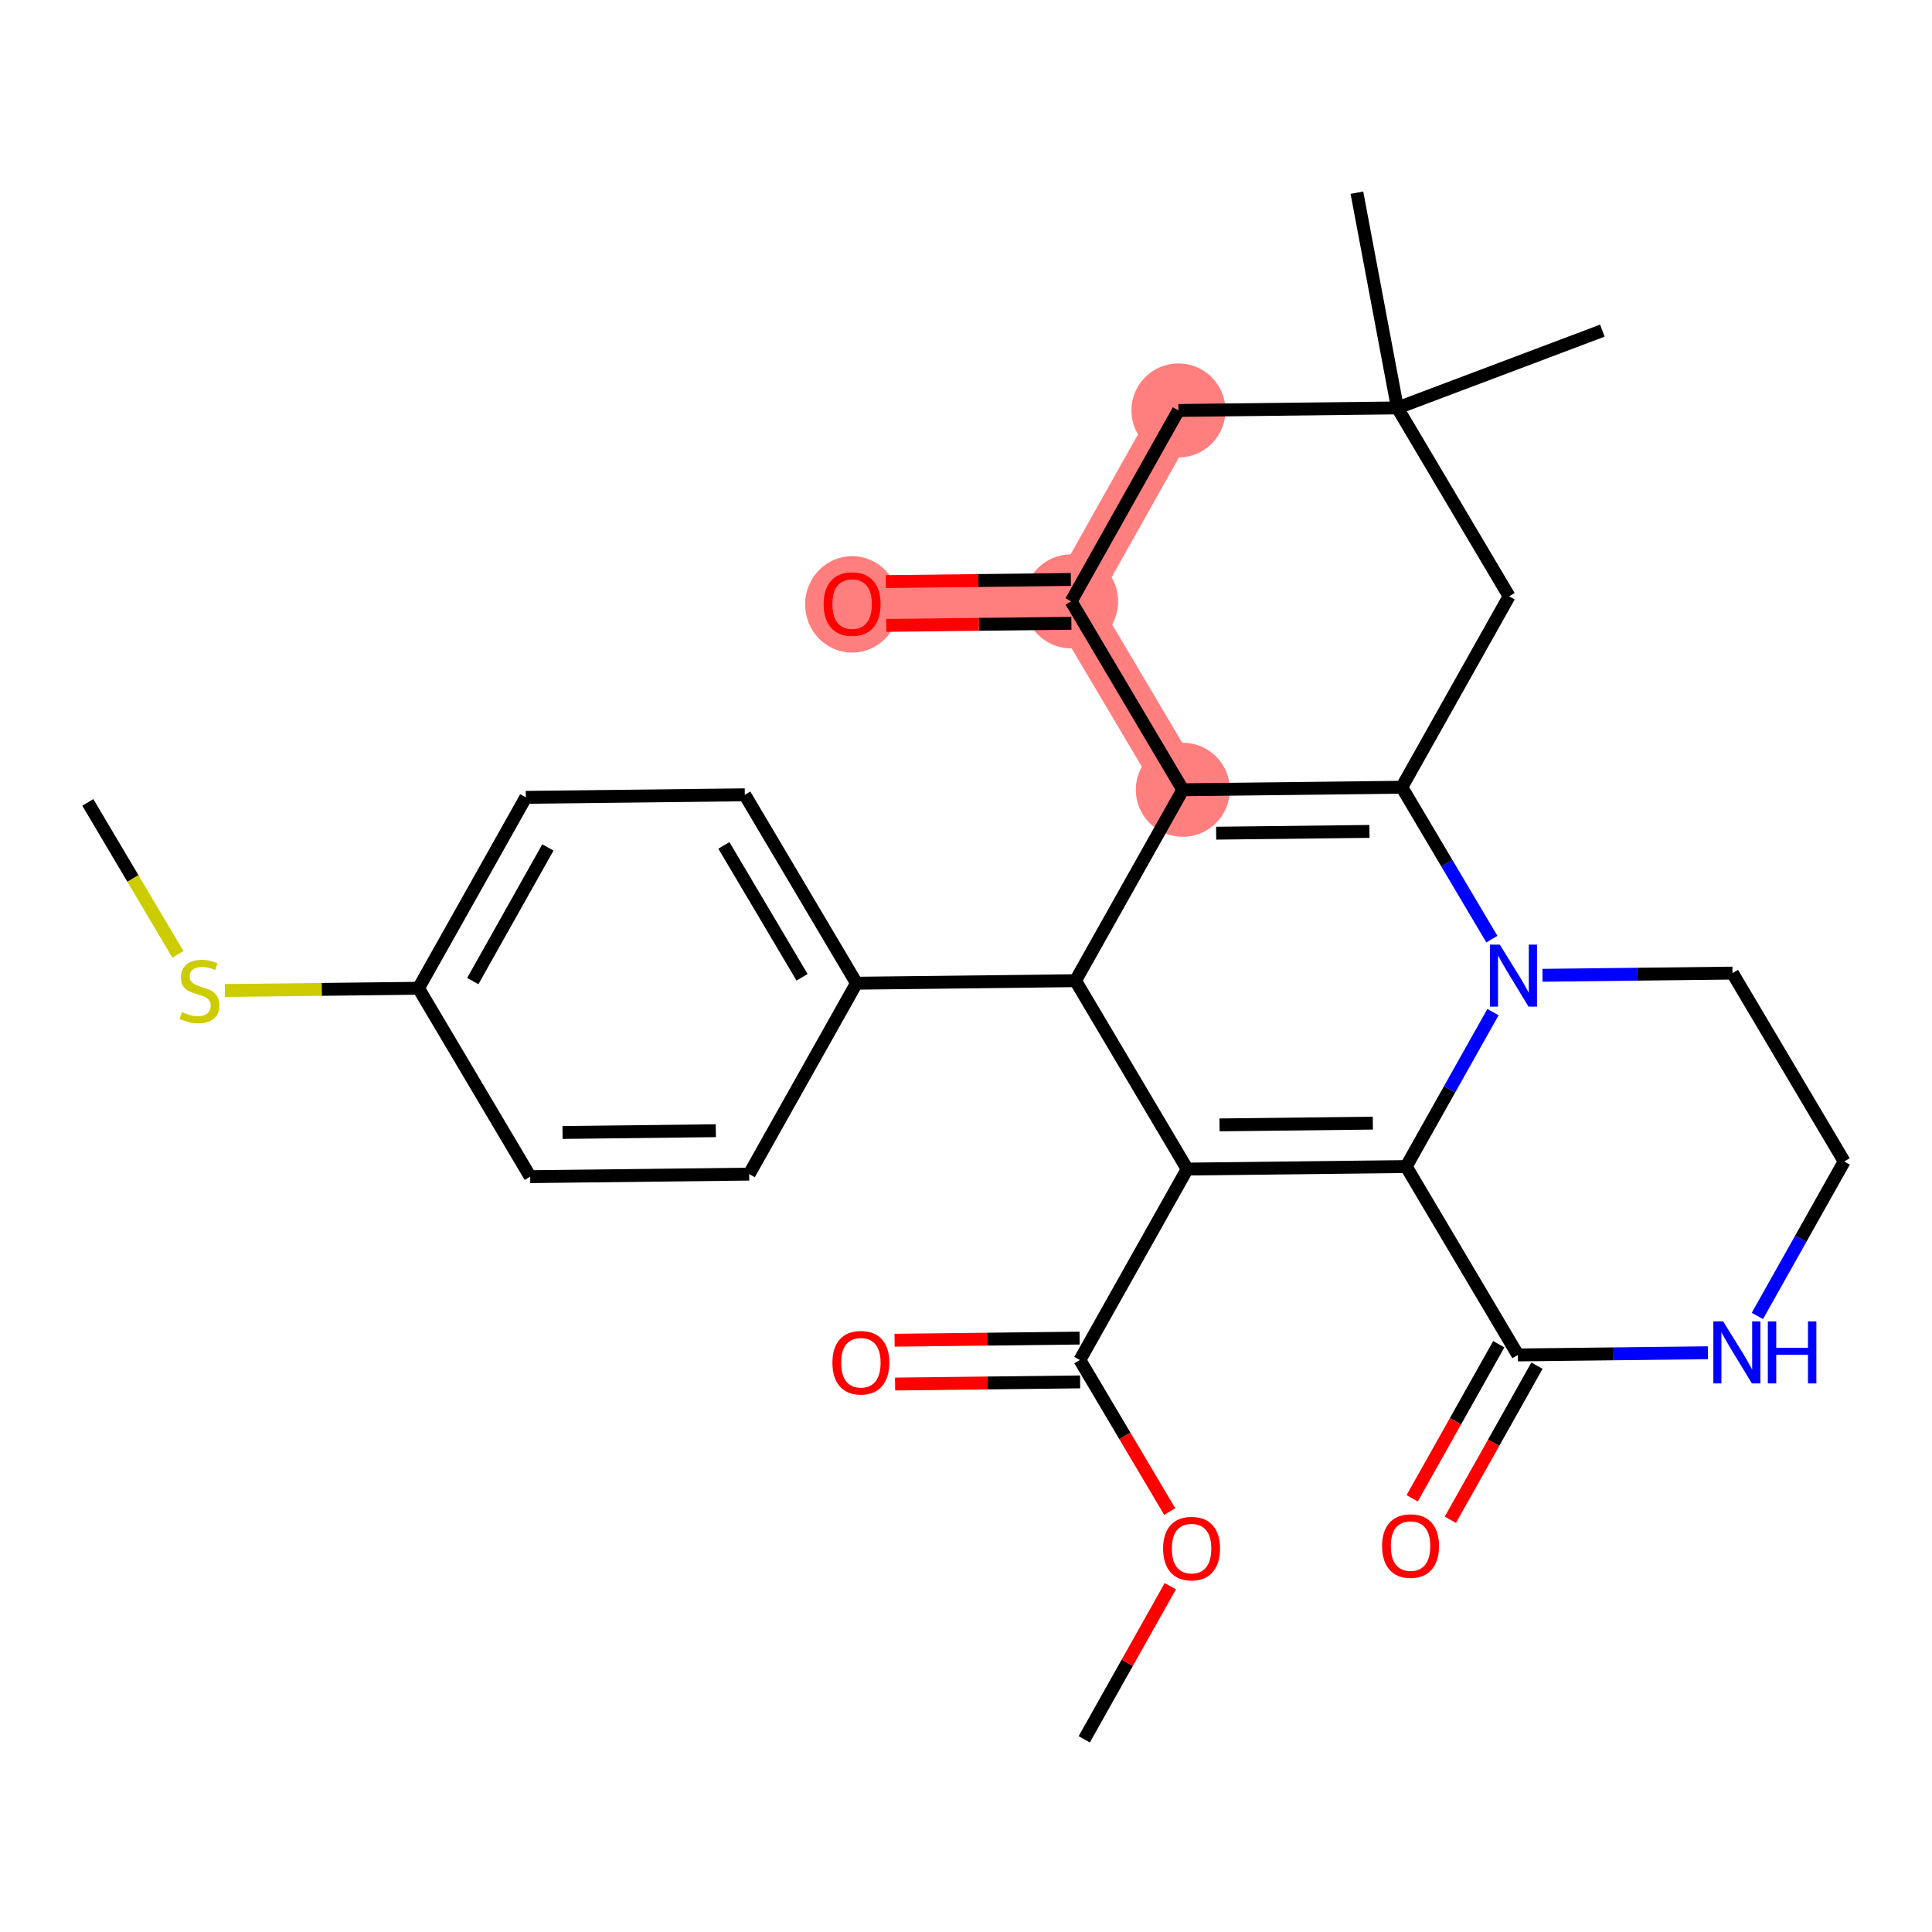 <?xml version='1.0' encoding='iso-8859-1'?>
<svg version='1.1' baseProfile='full'
              xmlns='http://www.w3.org/2000/svg'
                      xmlns:rdkit='http://www.rdkit.org/xml'
                      xmlns:xlink='http://www.w3.org/1999/xlink'
                  xml:space='preserve'
width='300px' height='300px' viewBox='0 0 300 300'>
<!-- END OF HEADER -->
<rect style='opacity:1.0;fill:#FFFFFF;stroke:none' width='300' height='300' x='0' y='0'> </rect>
<rect style='opacity:1.0;fill:#FFFFFF;stroke:none' width='300' height='300' x='0' y='0'> </rect>
<path d='M 183.666,122.634 L 166.323,93.38' style='fill:none;fill-rule:evenodd;stroke:#FF7F7F;stroke-width:7.3px;stroke-linecap:butt;stroke-linejoin:miter;stroke-opacity:1' />
<path d='M 166.323,93.38 L 132.317,93.772' style='fill:none;fill-rule:evenodd;stroke:#FF7F7F;stroke-width:7.3px;stroke-linecap:butt;stroke-linejoin:miter;stroke-opacity:1' />
<path d='M 166.323,93.38 L 182.986,63.734' style='fill:none;fill-rule:evenodd;stroke:#FF7F7F;stroke-width:7.3px;stroke-linecap:butt;stroke-linejoin:miter;stroke-opacity:1' />
<ellipse cx='183.666' cy='122.634' rx='6.802' ry='6.802'  style='fill:#FF7F7F;fill-rule:evenodd;stroke:#FF7F7F;stroke-width:1.0px;stroke-linecap:butt;stroke-linejoin:miter;stroke-opacity:1' />
<ellipse cx='166.323' cy='93.38' rx='6.802' ry='6.802'  style='fill:#FF7F7F;fill-rule:evenodd;stroke:#FF7F7F;stroke-width:1.0px;stroke-linecap:butt;stroke-linejoin:miter;stroke-opacity:1' />
<ellipse cx='132.317' cy='93.847' rx='6.802' ry='6.993'  style='fill:#FF7F7F;fill-rule:evenodd;stroke:#FF7F7F;stroke-width:1.0px;stroke-linecap:butt;stroke-linejoin:miter;stroke-opacity:1' />
<ellipse cx='182.986' cy='63.734' rx='6.802' ry='6.802'  style='fill:#FF7F7F;fill-rule:evenodd;stroke:#FF7F7F;stroke-width:1.0px;stroke-linecap:butt;stroke-linejoin:miter;stroke-opacity:1' />
<path class='bond-0 atom-0 atom-1' d='M 168.362,270.08 L 175.044,258.192' style='fill:none;fill-rule:evenodd;stroke:#000000;stroke-width:2.0px;stroke-linecap:butt;stroke-linejoin:miter;stroke-opacity:1' />
<path class='bond-0 atom-0 atom-1' d='M 175.044,258.192 L 181.726,246.304' style='fill:none;fill-rule:evenodd;stroke:#FF0000;stroke-width:2.0px;stroke-linecap:butt;stroke-linejoin:miter;stroke-opacity:1' />
<path class='bond-1 atom-1 atom-2' d='M 181.634,234.714 L 174.658,222.947' style='fill:none;fill-rule:evenodd;stroke:#FF0000;stroke-width:2.0px;stroke-linecap:butt;stroke-linejoin:miter;stroke-opacity:1' />
<path class='bond-1 atom-1 atom-2' d='M 174.658,222.947 L 167.683,211.18' style='fill:none;fill-rule:evenodd;stroke:#000000;stroke-width:2.0px;stroke-linecap:butt;stroke-linejoin:miter;stroke-opacity:1' />
<path class='bond-2 atom-2 atom-3' d='M 167.643,207.779 L 153.276,207.945' style='fill:none;fill-rule:evenodd;stroke:#000000;stroke-width:2.0px;stroke-linecap:butt;stroke-linejoin:miter;stroke-opacity:1' />
<path class='bond-2 atom-2 atom-3' d='M 153.276,207.945 L 138.909,208.111' style='fill:none;fill-rule:evenodd;stroke:#FF0000;stroke-width:2.0px;stroke-linecap:butt;stroke-linejoin:miter;stroke-opacity:1' />
<path class='bond-2 atom-2 atom-3' d='M 167.722,214.581 L 153.355,214.746' style='fill:none;fill-rule:evenodd;stroke:#000000;stroke-width:2.0px;stroke-linecap:butt;stroke-linejoin:miter;stroke-opacity:1' />
<path class='bond-2 atom-2 atom-3' d='M 153.355,214.746 L 138.987,214.912' style='fill:none;fill-rule:evenodd;stroke:#FF0000;stroke-width:2.0px;stroke-linecap:butt;stroke-linejoin:miter;stroke-opacity:1' />
<path class='bond-3 atom-2 atom-4' d='M 167.683,211.18 L 184.346,181.534' style='fill:none;fill-rule:evenodd;stroke:#000000;stroke-width:2.0px;stroke-linecap:butt;stroke-linejoin:miter;stroke-opacity:1' />
<path class='bond-4 atom-4 atom-5' d='M 184.346,181.534 L 218.352,181.141' style='fill:none;fill-rule:evenodd;stroke:#000000;stroke-width:2.0px;stroke-linecap:butt;stroke-linejoin:miter;stroke-opacity:1' />
<path class='bond-4 atom-4 atom-5' d='M 189.368,174.674 L 213.172,174.399' style='fill:none;fill-rule:evenodd;stroke:#000000;stroke-width:2.0px;stroke-linecap:butt;stroke-linejoin:miter;stroke-opacity:1' />
<path class='bond-29 atom-21 atom-4' d='M 167.003,152.28 L 184.346,181.534' style='fill:none;fill-rule:evenodd;stroke:#000000;stroke-width:2.0px;stroke-linecap:butt;stroke-linejoin:miter;stroke-opacity:1' />
<path class='bond-5 atom-5 atom-6' d='M 218.352,181.141 L 235.695,210.395' style='fill:none;fill-rule:evenodd;stroke:#000000;stroke-width:2.0px;stroke-linecap:butt;stroke-linejoin:miter;stroke-opacity:1' />
<path class='bond-31 atom-11 atom-5' d='M 231.83,157.161 L 225.091,169.151' style='fill:none;fill-rule:evenodd;stroke:#0000FF;stroke-width:2.0px;stroke-linecap:butt;stroke-linejoin:miter;stroke-opacity:1' />
<path class='bond-31 atom-11 atom-5' d='M 225.091,169.151 L 218.352,181.141' style='fill:none;fill-rule:evenodd;stroke:#000000;stroke-width:2.0px;stroke-linecap:butt;stroke-linejoin:miter;stroke-opacity:1' />
<path class='bond-6 atom-6 atom-7' d='M 232.73,208.729 L 226.006,220.692' style='fill:none;fill-rule:evenodd;stroke:#000000;stroke-width:2.0px;stroke-linecap:butt;stroke-linejoin:miter;stroke-opacity:1' />
<path class='bond-6 atom-6 atom-7' d='M 226.006,220.692 L 219.282,232.655' style='fill:none;fill-rule:evenodd;stroke:#FF0000;stroke-width:2.0px;stroke-linecap:butt;stroke-linejoin:miter;stroke-opacity:1' />
<path class='bond-6 atom-6 atom-7' d='M 238.659,212.061 L 231.935,224.024' style='fill:none;fill-rule:evenodd;stroke:#000000;stroke-width:2.0px;stroke-linecap:butt;stroke-linejoin:miter;stroke-opacity:1' />
<path class='bond-6 atom-6 atom-7' d='M 231.935,224.024 L 225.211,235.987' style='fill:none;fill-rule:evenodd;stroke:#FF0000;stroke-width:2.0px;stroke-linecap:butt;stroke-linejoin:miter;stroke-opacity:1' />
<path class='bond-7 atom-6 atom-8' d='M 235.695,210.395 L 250.446,210.225' style='fill:none;fill-rule:evenodd;stroke:#000000;stroke-width:2.0px;stroke-linecap:butt;stroke-linejoin:miter;stroke-opacity:1' />
<path class='bond-7 atom-6 atom-8' d='M 250.446,210.225 L 265.198,210.055' style='fill:none;fill-rule:evenodd;stroke:#0000FF;stroke-width:2.0px;stroke-linecap:butt;stroke-linejoin:miter;stroke-opacity:1' />
<path class='bond-8 atom-8 atom-9' d='M 272.885,204.337 L 279.624,192.347' style='fill:none;fill-rule:evenodd;stroke:#0000FF;stroke-width:2.0px;stroke-linecap:butt;stroke-linejoin:miter;stroke-opacity:1' />
<path class='bond-8 atom-8 atom-9' d='M 279.624,192.347 L 286.364,180.357' style='fill:none;fill-rule:evenodd;stroke:#000000;stroke-width:2.0px;stroke-linecap:butt;stroke-linejoin:miter;stroke-opacity:1' />
<path class='bond-9 atom-9 atom-10' d='M 286.364,180.357 L 269.021,151.103' style='fill:none;fill-rule:evenodd;stroke:#000000;stroke-width:2.0px;stroke-linecap:butt;stroke-linejoin:miter;stroke-opacity:1' />
<path class='bond-10 atom-10 atom-11' d='M 269.021,151.103 L 254.269,151.273' style='fill:none;fill-rule:evenodd;stroke:#000000;stroke-width:2.0px;stroke-linecap:butt;stroke-linejoin:miter;stroke-opacity:1' />
<path class='bond-10 atom-10 atom-11' d='M 254.269,151.273 L 239.518,151.443' style='fill:none;fill-rule:evenodd;stroke:#0000FF;stroke-width:2.0px;stroke-linecap:butt;stroke-linejoin:miter;stroke-opacity:1' />
<path class='bond-11 atom-11 atom-12' d='M 231.656,145.829 L 224.664,134.035' style='fill:none;fill-rule:evenodd;stroke:#0000FF;stroke-width:2.0px;stroke-linecap:butt;stroke-linejoin:miter;stroke-opacity:1' />
<path class='bond-11 atom-11 atom-12' d='M 224.664,134.035 L 217.672,122.241' style='fill:none;fill-rule:evenodd;stroke:#000000;stroke-width:2.0px;stroke-linecap:butt;stroke-linejoin:miter;stroke-opacity:1' />
<path class='bond-12 atom-12 atom-13' d='M 217.672,122.241 L 183.666,122.634' style='fill:none;fill-rule:evenodd;stroke:#000000;stroke-width:2.0px;stroke-linecap:butt;stroke-linejoin:miter;stroke-opacity:1' />
<path class='bond-12 atom-12 atom-13' d='M 212.65,129.101 L 188.846,129.376' style='fill:none;fill-rule:evenodd;stroke:#000000;stroke-width:2.0px;stroke-linecap:butt;stroke-linejoin:miter;stroke-opacity:1' />
<path class='bond-32 atom-20 atom-12' d='M 234.335,92.595 L 217.672,122.241' style='fill:none;fill-rule:evenodd;stroke:#000000;stroke-width:2.0px;stroke-linecap:butt;stroke-linejoin:miter;stroke-opacity:1' />
<path class='bond-13 atom-13 atom-14' d='M 183.666,122.634 L 166.323,93.38' style='fill:none;fill-rule:evenodd;stroke:#000000;stroke-width:2.0px;stroke-linecap:butt;stroke-linejoin:miter;stroke-opacity:1' />
<path class='bond-20 atom-13 atom-21' d='M 183.666,122.634 L 167.003,152.28' style='fill:none;fill-rule:evenodd;stroke:#000000;stroke-width:2.0px;stroke-linecap:butt;stroke-linejoin:miter;stroke-opacity:1' />
<path class='bond-14 atom-14 atom-15' d='M 166.284,89.979 L 151.917,90.145' style='fill:none;fill-rule:evenodd;stroke:#000000;stroke-width:2.0px;stroke-linecap:butt;stroke-linejoin:miter;stroke-opacity:1' />
<path class='bond-14 atom-14 atom-15' d='M 151.917,90.145 L 137.549,90.311' style='fill:none;fill-rule:evenodd;stroke:#FF0000;stroke-width:2.0px;stroke-linecap:butt;stroke-linejoin:miter;stroke-opacity:1' />
<path class='bond-14 atom-14 atom-15' d='M 166.363,96.78 L 151.995,96.946' style='fill:none;fill-rule:evenodd;stroke:#000000;stroke-width:2.0px;stroke-linecap:butt;stroke-linejoin:miter;stroke-opacity:1' />
<path class='bond-14 atom-14 atom-15' d='M 151.995,96.946 L 137.628,97.112' style='fill:none;fill-rule:evenodd;stroke:#FF0000;stroke-width:2.0px;stroke-linecap:butt;stroke-linejoin:miter;stroke-opacity:1' />
<path class='bond-15 atom-14 atom-16' d='M 166.323,93.38 L 182.986,63.734' style='fill:none;fill-rule:evenodd;stroke:#000000;stroke-width:2.0px;stroke-linecap:butt;stroke-linejoin:miter;stroke-opacity:1' />
<path class='bond-16 atom-16 atom-17' d='M 182.986,63.734 L 216.992,63.341' style='fill:none;fill-rule:evenodd;stroke:#000000;stroke-width:2.0px;stroke-linecap:butt;stroke-linejoin:miter;stroke-opacity:1' />
<path class='bond-17 atom-17 atom-18' d='M 216.992,63.341 L 248.813,51.342' style='fill:none;fill-rule:evenodd;stroke:#000000;stroke-width:2.0px;stroke-linecap:butt;stroke-linejoin:miter;stroke-opacity:1' />
<path class='bond-18 atom-17 atom-19' d='M 216.992,63.341 L 210.701,29.92' style='fill:none;fill-rule:evenodd;stroke:#000000;stroke-width:2.0px;stroke-linecap:butt;stroke-linejoin:miter;stroke-opacity:1' />
<path class='bond-19 atom-17 atom-20' d='M 216.992,63.341 L 234.335,92.595' style='fill:none;fill-rule:evenodd;stroke:#000000;stroke-width:2.0px;stroke-linecap:butt;stroke-linejoin:miter;stroke-opacity:1' />
<path class='bond-21 atom-21 atom-22' d='M 167.003,152.28 L 132.997,152.672' style='fill:none;fill-rule:evenodd;stroke:#000000;stroke-width:2.0px;stroke-linecap:butt;stroke-linejoin:miter;stroke-opacity:1' />
<path class='bond-22 atom-22 atom-23' d='M 132.997,152.672 L 115.654,123.418' style='fill:none;fill-rule:evenodd;stroke:#000000;stroke-width:2.0px;stroke-linecap:butt;stroke-linejoin:miter;stroke-opacity:1' />
<path class='bond-22 atom-22 atom-23' d='M 124.545,151.753 L 112.405,131.275' style='fill:none;fill-rule:evenodd;stroke:#000000;stroke-width:2.0px;stroke-linecap:butt;stroke-linejoin:miter;stroke-opacity:1' />
<path class='bond-30 atom-29 atom-22' d='M 116.334,182.318 L 132.997,152.672' style='fill:none;fill-rule:evenodd;stroke:#000000;stroke-width:2.0px;stroke-linecap:butt;stroke-linejoin:miter;stroke-opacity:1' />
<path class='bond-23 atom-23 atom-24' d='M 115.654,123.418 L 81.648,123.811' style='fill:none;fill-rule:evenodd;stroke:#000000;stroke-width:2.0px;stroke-linecap:butt;stroke-linejoin:miter;stroke-opacity:1' />
<path class='bond-24 atom-24 atom-25' d='M 81.648,123.811 L 64.985,153.457' style='fill:none;fill-rule:evenodd;stroke:#000000;stroke-width:2.0px;stroke-linecap:butt;stroke-linejoin:miter;stroke-opacity:1' />
<path class='bond-24 atom-24 atom-25' d='M 85.078,131.59 L 73.414,152.343' style='fill:none;fill-rule:evenodd;stroke:#000000;stroke-width:2.0px;stroke-linecap:butt;stroke-linejoin:miter;stroke-opacity:1' />
<path class='bond-25 atom-25 atom-26' d='M 64.985,153.457 L 49.951,153.631' style='fill:none;fill-rule:evenodd;stroke:#000000;stroke-width:2.0px;stroke-linecap:butt;stroke-linejoin:miter;stroke-opacity:1' />
<path class='bond-25 atom-25 atom-26' d='M 49.951,153.631 L 34.917,153.804' style='fill:none;fill-rule:evenodd;stroke:#CCCC00;stroke-width:2.0px;stroke-linecap:butt;stroke-linejoin:miter;stroke-opacity:1' />
<path class='bond-27 atom-25 atom-28' d='M 64.985,153.457 L 82.328,182.711' style='fill:none;fill-rule:evenodd;stroke:#000000;stroke-width:2.0px;stroke-linecap:butt;stroke-linejoin:miter;stroke-opacity:1' />
<path class='bond-26 atom-26 atom-27' d='M 27.628,148.197 L 20.632,136.396' style='fill:none;fill-rule:evenodd;stroke:#CCCC00;stroke-width:2.0px;stroke-linecap:butt;stroke-linejoin:miter;stroke-opacity:1' />
<path class='bond-26 atom-26 atom-27' d='M 20.632,136.396 L 13.636,124.596' style='fill:none;fill-rule:evenodd;stroke:#000000;stroke-width:2.0px;stroke-linecap:butt;stroke-linejoin:miter;stroke-opacity:1' />
<path class='bond-28 atom-28 atom-29' d='M 82.328,182.711 L 116.334,182.318' style='fill:none;fill-rule:evenodd;stroke:#000000;stroke-width:2.0px;stroke-linecap:butt;stroke-linejoin:miter;stroke-opacity:1' />
<path class='bond-28 atom-28 atom-29' d='M 87.35,175.851 L 111.154,175.576' style='fill:none;fill-rule:evenodd;stroke:#000000;stroke-width:2.0px;stroke-linecap:butt;stroke-linejoin:miter;stroke-opacity:1' />
<path  class='atom-1' d='M 180.604 240.461
Q 180.604 238.148, 181.747 236.856
Q 182.89 235.564, 185.025 235.564
Q 187.161 235.564, 188.304 236.856
Q 189.446 238.148, 189.446 240.461
Q 189.446 242.801, 188.29 244.134
Q 187.134 245.453, 185.025 245.453
Q 182.903 245.453, 181.747 244.134
Q 180.604 242.814, 180.604 240.461
M 185.025 244.365
Q 186.495 244.365, 187.284 243.386
Q 188.086 242.393, 188.086 240.461
Q 188.086 238.57, 187.284 237.618
Q 186.495 236.652, 185.025 236.652
Q 183.556 236.652, 182.754 237.604
Q 181.965 238.556, 181.965 240.461
Q 181.965 242.406, 182.754 243.386
Q 183.556 244.365, 185.025 244.365
' fill='#FF0000'/>
<path  class='atom-3' d='M 129.256 211.6
Q 129.256 209.287, 130.398 207.995
Q 131.541 206.702, 133.677 206.702
Q 135.812 206.702, 136.955 207.995
Q 138.098 209.287, 138.098 211.6
Q 138.098 213.939, 136.941 215.272
Q 135.785 216.592, 133.677 216.592
Q 131.555 216.592, 130.398 215.272
Q 129.256 213.953, 129.256 211.6
M 133.677 215.504
Q 135.146 215.504, 135.935 214.524
Q 136.737 213.531, 136.737 211.6
Q 136.737 209.709, 135.935 208.756
Q 135.146 207.791, 133.677 207.791
Q 132.208 207.791, 131.405 208.743
Q 130.616 209.695, 130.616 211.6
Q 130.616 213.545, 131.405 214.524
Q 132.208 215.504, 133.677 215.504
' fill='#FF0000'/>
<path  class='atom-7' d='M 214.61 240.069
Q 214.61 237.756, 215.753 236.464
Q 216.896 235.171, 219.031 235.171
Q 221.167 235.171, 222.31 236.464
Q 223.452 237.756, 223.452 240.069
Q 223.452 242.408, 222.296 243.741
Q 221.14 245.061, 219.031 245.061
Q 216.909 245.061, 215.753 243.741
Q 214.61 242.422, 214.61 240.069
M 219.031 243.973
Q 220.501 243.973, 221.29 242.993
Q 222.092 242, 222.092 240.069
Q 222.092 238.178, 221.29 237.225
Q 220.501 236.26, 219.031 236.26
Q 217.562 236.26, 216.76 237.212
Q 215.971 238.164, 215.971 240.069
Q 215.971 242.014, 216.76 242.993
Q 217.562 243.973, 219.031 243.973
' fill='#FF0000'/>
<path  class='atom-8' d='M 267.572 205.187
L 270.728 210.288
Q 271.04 210.792, 271.544 211.703
Q 272.047 212.615, 272.074 212.669
L 272.074 205.187
L 273.353 205.187
L 273.353 214.818
L 272.033 214.818
L 268.646 209.241
Q 268.252 208.588, 267.83 207.84
Q 267.422 207.092, 267.299 206.86
L 267.299 214.818
L 266.048 214.818
L 266.048 205.187
L 267.572 205.187
' fill='#0000FF'/>
<path  class='atom-8' d='M 274.509 205.187
L 275.815 205.187
L 275.815 209.282
L 280.74 209.282
L 280.74 205.187
L 282.045 205.187
L 282.045 214.818
L 280.74 214.818
L 280.74 210.37
L 275.815 210.37
L 275.815 214.818
L 274.509 214.818
L 274.509 205.187
' fill='#0000FF'/>
<path  class='atom-11' d='M 232.886 146.68
L 236.042 151.781
Q 236.355 152.284, 236.858 153.196
Q 237.361 154.107, 237.389 154.161
L 237.389 146.68
L 238.667 146.68
L 238.667 156.311
L 237.348 156.311
L 233.961 150.733
Q 233.566 150.08, 233.144 149.332
Q 232.736 148.584, 232.614 148.353
L 232.614 156.311
L 231.362 156.311
L 231.362 146.68
L 232.886 146.68
' fill='#0000FF'/>
<path  class='atom-15' d='M 127.896 93.799
Q 127.896 91.487, 129.039 90.195
Q 130.182 88.902, 132.317 88.902
Q 134.453 88.902, 135.596 90.195
Q 136.738 91.487, 136.738 93.799
Q 136.738 96.139, 135.582 97.472
Q 134.426 98.792, 132.317 98.792
Q 130.195 98.792, 129.039 97.472
Q 127.896 96.153, 127.896 93.799
M 132.317 97.704
Q 133.787 97.704, 134.576 96.724
Q 135.378 95.731, 135.378 93.799
Q 135.378 91.909, 134.576 90.956
Q 133.787 89.99, 132.317 89.99
Q 130.848 89.99, 130.046 90.943
Q 129.257 91.895, 129.257 93.799
Q 129.257 95.745, 130.046 96.724
Q 130.848 97.704, 132.317 97.704
' fill='#FF0000'/>
<path  class='atom-26' d='M 28.259 157.155
Q 28.367 157.196, 28.816 157.386
Q 29.265 157.577, 29.755 157.699
Q 30.258 157.808, 30.748 157.808
Q 31.659 157.808, 32.19 157.373
Q 32.72 156.924, 32.72 156.148
Q 32.72 155.618, 32.448 155.291
Q 32.19 154.965, 31.782 154.788
Q 31.374 154.611, 30.694 154.407
Q 29.837 154.149, 29.32 153.904
Q 28.816 153.659, 28.449 153.142
Q 28.095 152.625, 28.095 151.755
Q 28.095 150.544, 28.912 149.796
Q 29.741 149.047, 31.374 149.047
Q 32.489 149.047, 33.754 149.578
L 33.441 150.625
Q 32.285 150.149, 31.415 150.149
Q 30.476 150.149, 29.959 150.544
Q 29.442 150.925, 29.456 151.591
Q 29.456 152.108, 29.714 152.421
Q 29.986 152.734, 30.367 152.911
Q 30.762 153.088, 31.415 153.292
Q 32.285 153.564, 32.802 153.836
Q 33.319 154.108, 33.686 154.666
Q 34.067 155.21, 34.067 156.148
Q 34.067 157.482, 33.169 158.202
Q 32.285 158.91, 30.802 158.91
Q 29.945 158.91, 29.292 158.719
Q 28.653 158.543, 27.891 158.23
L 28.259 157.155
' fill='#CCCC00'/>
</svg>
